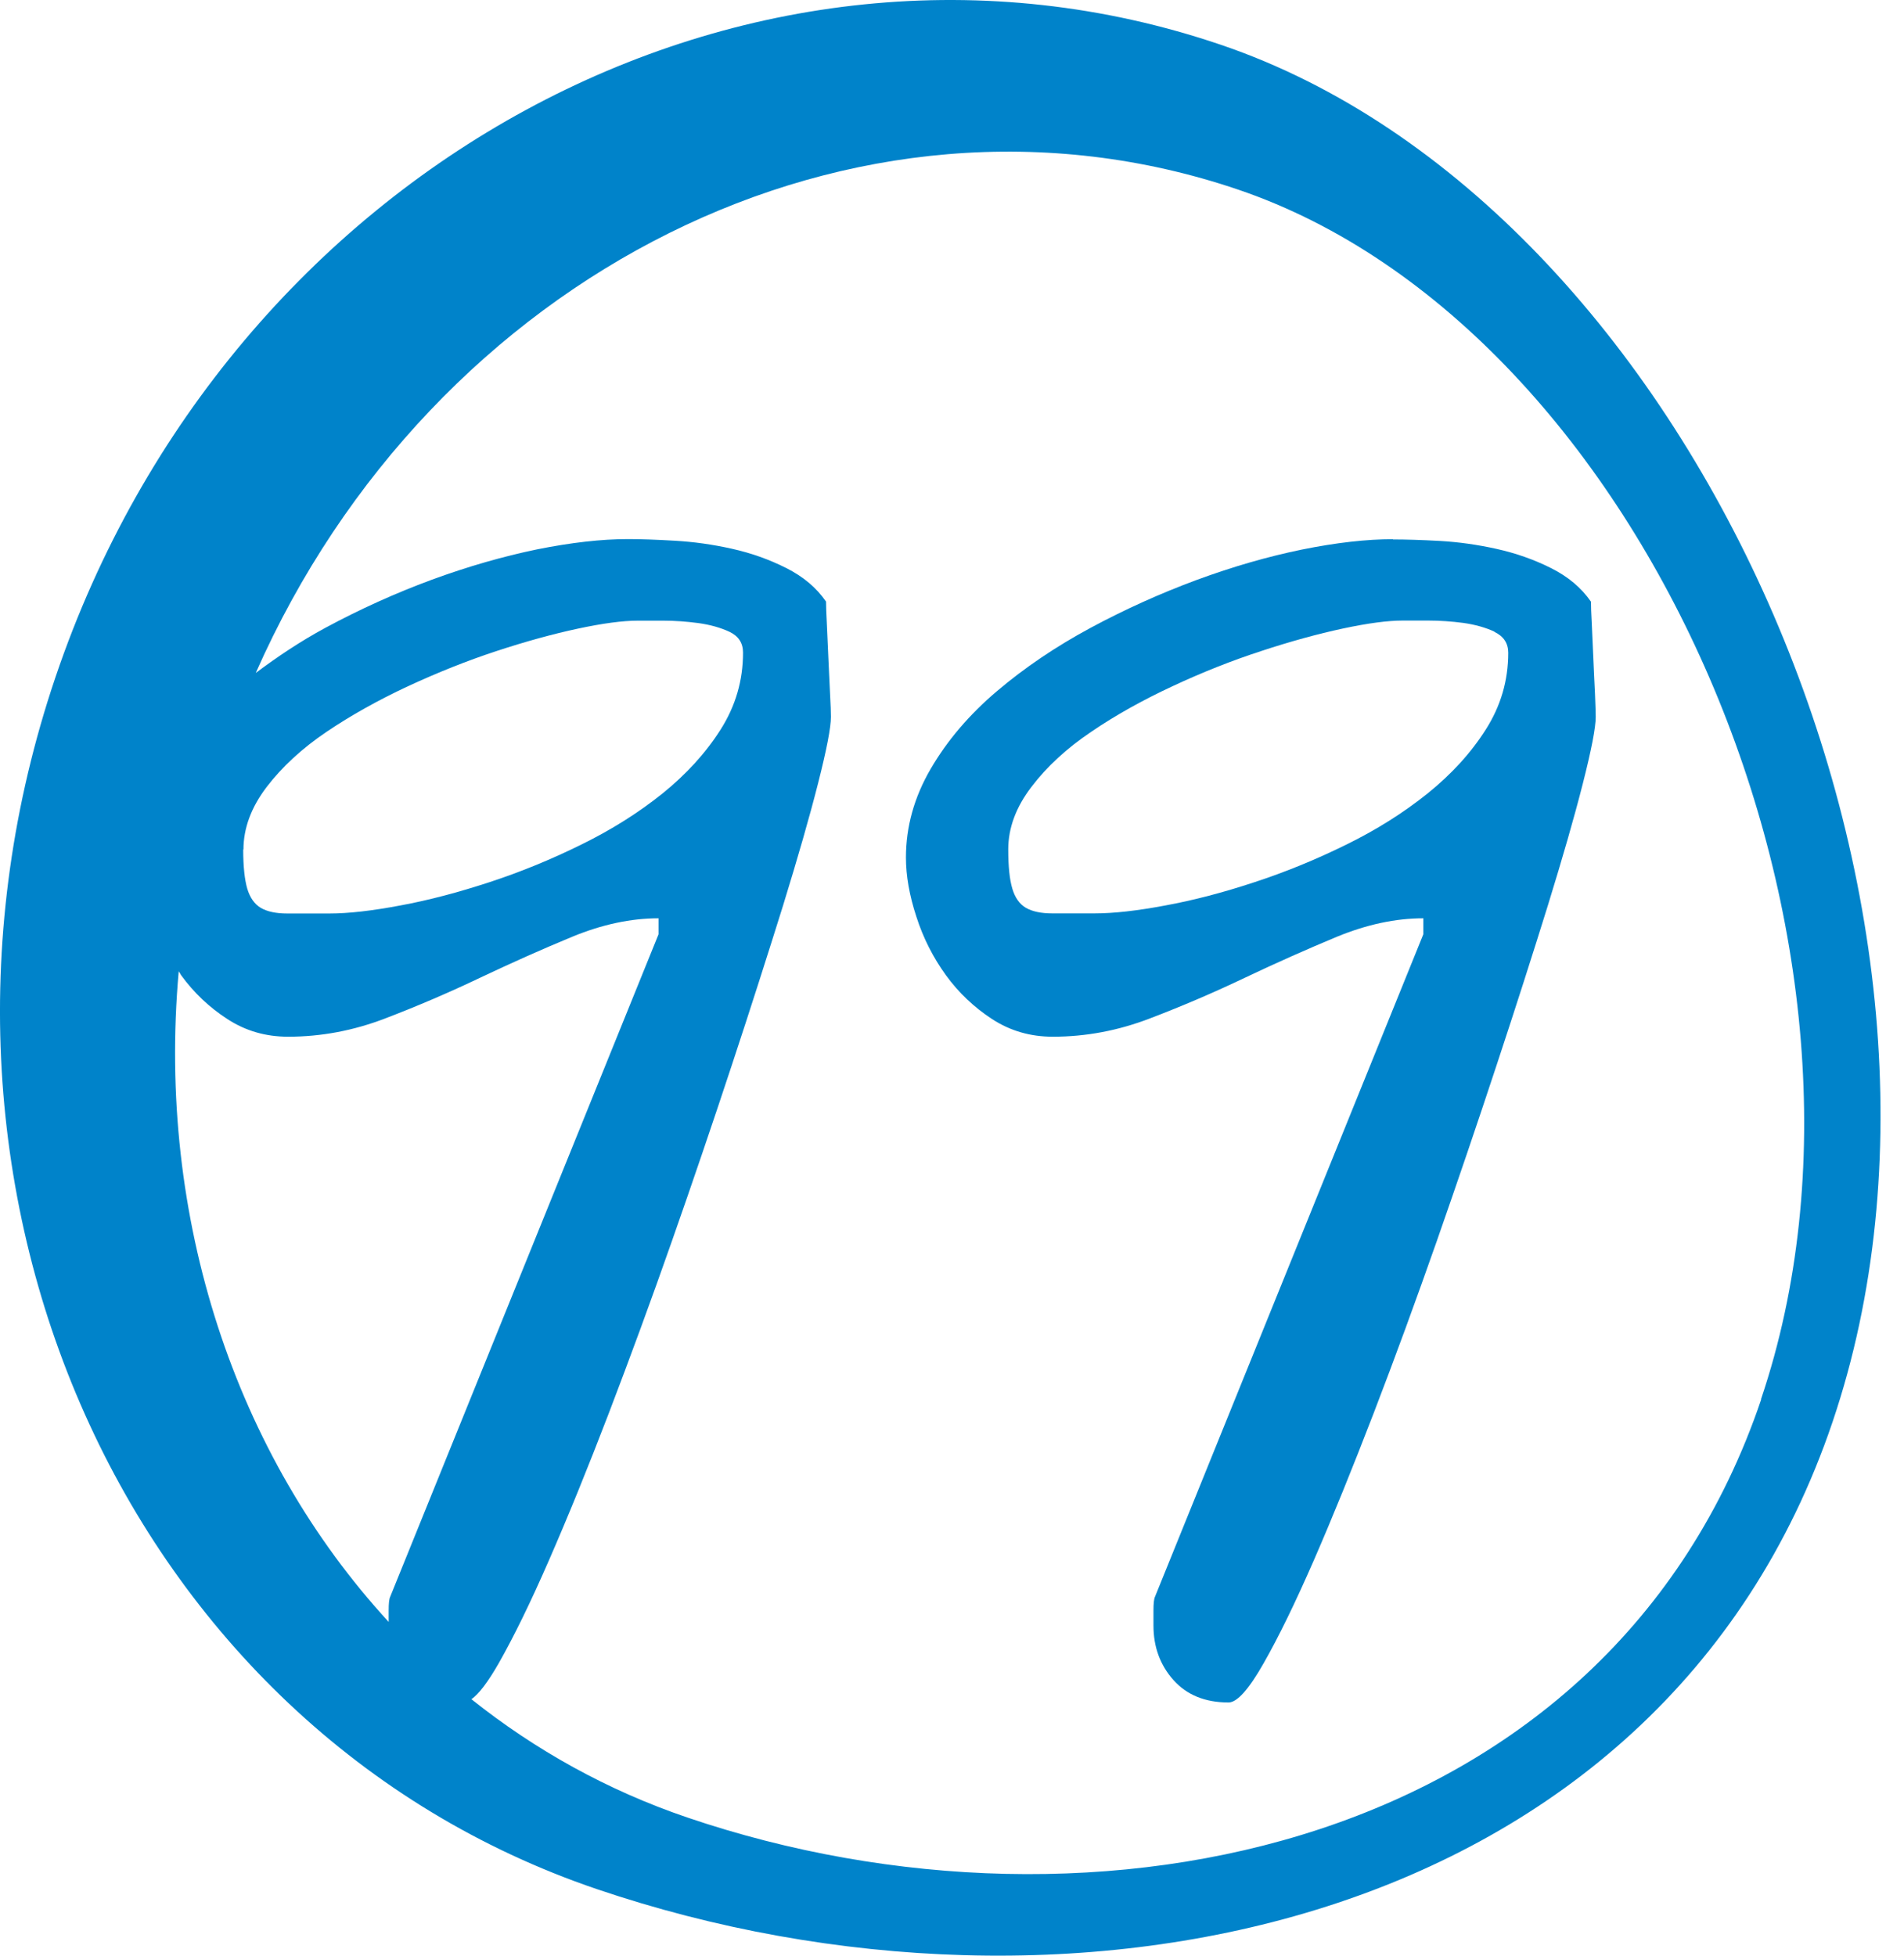 <svg xmlns="http://www.w3.org/2000/svg" version="1.1" xmlns:xlink="http://www.w3.org/1999/xlink" xmlns:svgjs="http://svgjs.dev/svgjs" width="37" height="38"><svg width="37" height="38" viewBox="0 0 37 38" fill="none" xmlns="http://www.w3.org/2000/svg">
<path d="M23.724 0.87C14.566 -2.242 4.429 3.259 1.079 13.155C-2.271 23.052 2.439 33.594 11.596 36.706C20.754 39.815 32.264 37.523 35.612 27.628C38.962 17.732 32.882 3.981 23.724 0.87ZM3.475 18.875C3.491 18.898 3.503 18.925 3.519 18.948C3.768 19.29 4.067 19.574 4.42 19.802C4.772 20.031 5.164 20.144 5.599 20.144C6.24 20.144 6.871 20.026 7.493 19.786C8.113 19.549 8.728 19.285 9.339 18.994C9.949 18.704 10.543 18.441 11.122 18.201C11.7 17.963 12.26 17.843 12.797 17.843V18.154L7.583 31.025C7.562 31.067 7.553 31.155 7.553 31.291V31.515C4.574 28.276 3.044 23.669 3.473 18.875H3.475ZM4.731 16.509C4.731 16.093 4.881 15.689 5.18 15.294C5.48 14.902 5.867 14.544 6.344 14.221C6.82 13.9 7.348 13.605 7.926 13.335C8.505 13.067 9.078 12.838 9.647 12.651C10.216 12.464 10.744 12.319 11.23 12.215C11.716 12.111 12.103 12.06 12.394 12.06H12.889C13.117 12.06 13.345 12.077 13.571 12.107C13.799 12.139 13.999 12.194 14.177 12.277C14.352 12.361 14.439 12.494 14.439 12.681C14.439 13.222 14.294 13.718 14.004 14.175C13.714 14.632 13.336 15.045 12.873 15.419C12.407 15.793 11.88 16.125 11.29 16.414C10.7 16.705 10.106 16.947 9.507 17.143C8.905 17.34 8.332 17.492 7.784 17.593C7.235 17.697 6.774 17.75 6.403 17.75H5.581C5.364 17.75 5.194 17.713 5.07 17.642C4.945 17.568 4.858 17.443 4.805 17.268C4.754 17.093 4.726 16.836 4.726 16.506L4.731 16.509ZM34.225 27.191C31.269 35.926 21.28 38.008 13.359 35.316C11.802 34.788 10.396 34.001 9.161 33.017C9.306 32.916 9.481 32.685 9.693 32.316C9.981 31.808 10.309 31.141 10.67 30.312C11.032 29.483 11.421 28.53 11.834 27.452C12.246 26.374 12.656 25.259 13.059 24.11C13.463 22.96 13.85 21.82 14.223 20.691C14.596 19.562 14.925 18.53 15.216 17.598C15.504 16.665 15.732 15.871 15.898 15.218C16.064 14.565 16.147 14.136 16.147 13.928C16.147 13.845 16.142 13.695 16.13 13.478C16.119 13.258 16.11 13.032 16.098 12.794C16.087 12.557 16.077 12.333 16.068 12.125C16.057 11.92 16.052 11.774 16.052 11.689C15.866 11.419 15.607 11.202 15.276 11.036C14.944 10.869 14.594 10.745 14.22 10.662C13.85 10.579 13.481 10.528 13.119 10.507C12.758 10.486 12.451 10.475 12.205 10.475C11.689 10.475 11.099 10.542 10.435 10.675C9.774 10.812 9.09 11.008 8.387 11.266C7.682 11.527 6.996 11.836 6.323 12.199C5.832 12.464 5.39 12.762 4.97 13.076C8.394 5.325 16.621 1.158 24.06 3.684C31.981 6.375 37.176 18.454 34.221 27.189L34.225 27.191Z" fill="#0083CA"></path>
<path d="M27.072 10.477C26.555 10.477 25.966 10.544 25.302 10.678C24.639 10.814 23.957 11.01 23.254 11.269C22.549 11.53 21.863 11.839 21.19 12.201C20.517 12.564 19.913 12.972 19.374 13.429C18.835 13.886 18.407 14.389 18.086 14.939C17.766 15.488 17.605 16.063 17.605 16.663C17.605 17.016 17.672 17.399 17.808 17.813C17.941 18.228 18.133 18.604 18.381 18.948C18.63 19.29 18.93 19.574 19.28 19.802C19.632 20.031 20.024 20.144 20.459 20.144C21.102 20.144 21.731 20.026 22.353 19.786C22.975 19.549 23.59 19.285 24.201 18.994C24.811 18.704 25.406 18.441 25.984 18.2C26.562 17.963 27.122 17.843 27.659 17.843V18.154L22.445 31.025C22.425 31.067 22.415 31.155 22.415 31.291V31.586C22.415 31.999 22.544 32.353 22.802 32.643C23.061 32.934 23.418 33.08 23.874 33.08C24.04 33.08 24.268 32.826 24.556 32.318C24.846 31.81 25.171 31.143 25.533 30.314C25.894 29.486 26.281 28.532 26.696 27.454C27.111 26.376 27.518 25.262 27.922 24.112C28.325 22.96 28.712 21.822 29.085 20.691C29.458 19.562 29.788 18.53 30.078 17.598C30.366 16.665 30.594 15.874 30.76 15.22C30.926 14.567 31.009 14.138 31.009 13.93C31.009 13.847 31.004 13.697 30.995 13.478C30.983 13.261 30.974 13.032 30.963 12.794C30.951 12.557 30.942 12.333 30.933 12.125C30.921 11.92 30.917 11.774 30.917 11.691C30.73 11.421 30.472 11.204 30.14 11.038C29.809 10.872 29.458 10.749 29.085 10.666C28.712 10.583 28.346 10.532 27.984 10.511C27.622 10.491 27.316 10.482 27.069 10.482L27.072 10.477ZM29.044 12.28C29.219 12.363 29.309 12.499 29.309 12.684C29.309 13.224 29.163 13.72 28.873 14.175C28.583 14.632 28.205 15.045 27.74 15.419C27.274 15.793 26.747 16.125 26.157 16.414C25.567 16.705 24.973 16.947 24.374 17.143C23.772 17.342 23.199 17.492 22.65 17.593C22.102 17.697 21.641 17.748 21.27 17.748H20.448C20.231 17.748 20.061 17.711 19.936 17.64C19.812 17.566 19.724 17.443 19.672 17.266C19.619 17.09 19.593 16.836 19.593 16.504C19.593 16.088 19.743 15.684 20.042 15.292C20.342 14.897 20.729 14.54 21.206 14.219C21.68 13.896 22.208 13.602 22.789 13.332C23.367 13.062 23.943 12.834 24.512 12.649C25.081 12.462 25.609 12.317 26.095 12.213C26.581 12.109 26.968 12.058 27.258 12.058H27.753C27.982 12.058 28.21 12.074 28.438 12.104C28.666 12.137 28.866 12.192 29.044 12.275V12.28Z" fill="#0083CA"></path>
</svg><style>@media (prefers-color-scheme: light) { :root { filter: none; } }
@media (prefers-color-scheme: dark) { :root { filter: none; } }
</style></svg>